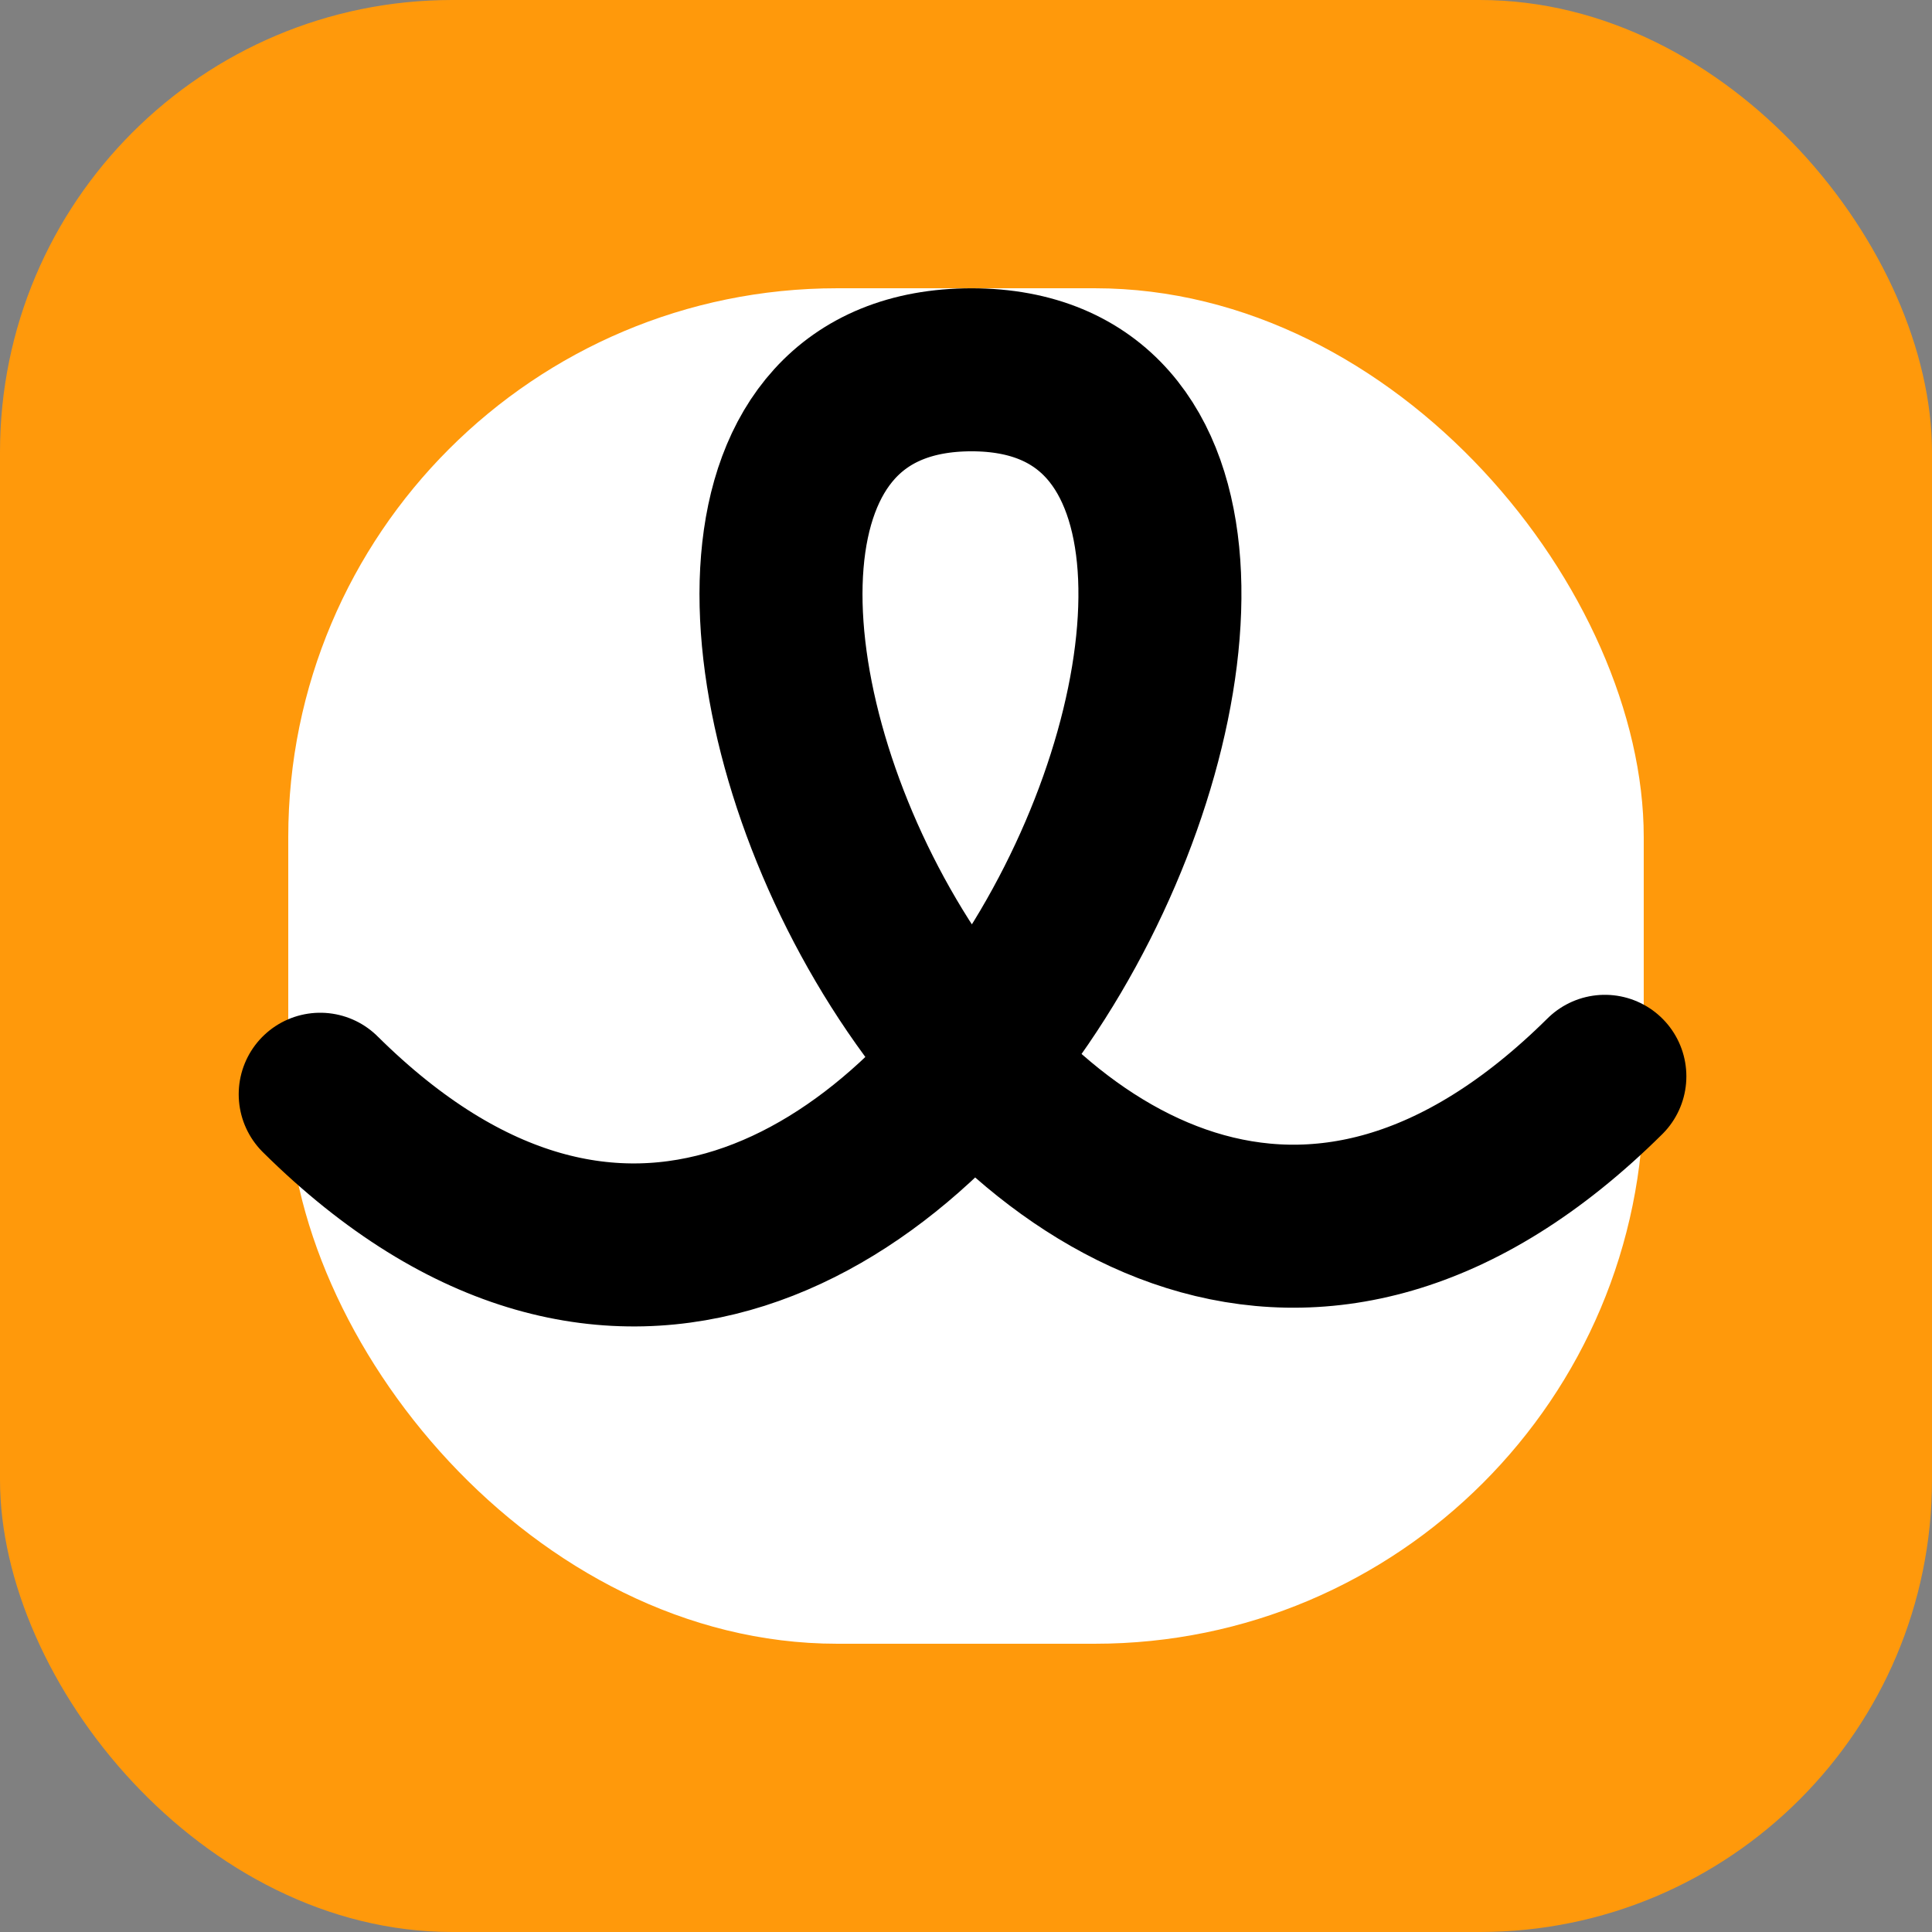 <?xml version="1.0" encoding="UTF-8" standalone="no"?>
<svg
   xmlns:dc="http://purl.org/dc/elements/1.1/"
   xmlns:cc="http://creativecommons.org/ns#"
   xmlns:rdf="http://www.w3.org/1999/02/22-rdf-syntax-ns#"
   xmlns:svg="http://www.w3.org/2000/svg"
   xmlns="http://www.w3.org/2000/svg"
   xmlns:sodipodi="http://sodipodi.sourceforge.net/DTD/sodipodi-0.dtd"
   xmlns:inkscape="http://www.inkscape.org/namespaces/inkscape"
   width="128"
   height="128"
   version="1.1"
   viewBox="0 0 128 128"
   id="svg15"
   sodipodi:docname="ریز.svg"
   inkscape:version="0.92.5 (2060ec1f9f, 2020-04-08)">
  <rect x="0" y="0" width="128" height="128" fill="#808080" stroke="none"/>
  <sodipodi:namedview
     pagecolor="#ffffff"
     bordercolor="#666666"
     borderopacity="1"
     objecttolerance="10"
     gridtolerance="10"
     guidetolerance="10"
     inkscape:pageopacity="0"
     inkscape:pageshadow="2"
     inkscape:window-width="1366"
     inkscape:window-height="649"
     id="namedview17"
     showgrid="false"
     inkscape:zoom="2.4491287"
     inkscape:cx="65.257606"
     inkscape:cy="59.410677"
     inkscape:window-x="0"
     inkscape:window-y="32"
     inkscape:window-maximized="1"
     inkscape:current-layer="svg15"
     inkscape:document-rotation="0"
     inkscape:snap-global="true"
     inkscape:snap-page="true"
     inkscape:snap-bbox="true"
     inkscape:bbox-paths="true"
     inkscape:bbox-nodes="true"
     inkscape:snap-bbox-edge-midpoints="true"
     inkscape:snap-bbox-midpoints="true"
     inkscape:snap-object-midpoints="true"
     inkscape:pagecheckerboard="0"
     inkscape:lockguides="true"
     showguides="false">
    <sodipodi:guide
       position="173.531,76.553"
       orientation="1,0"
       id="guide2422"
       inkscape:locked="true" />
  </sodipodi:namedview>
  <defs
     id="defs9">
    <style
       id="style2">.cls-1{fill:url(#linear-gradient);}.cls-2{fill:#fff;}</style>
    <linearGradient
       id="linear-gradient"
       x1="-1822.87"
       y1="-81.34"
       x2="-1822.46"
       y2="-81.45"
       gradientTransform="translate(370240.8 22506.21) scale(203.1 275.68)"
       gradientUnits="userSpaceOnUse">
      <stop
         offset="0"
         stop-color="#107abd"
         id="stop4" />
      <stop
         offset="1"
         stop-color="#0658a5"
         id="stop6" />
    </linearGradient>
    <style
       id="style2-3">.cls-1{fill:url(#linear-gradient);}.cls-2{fill:#fff;}</style>
  </defs>
  <rect
     style="fill:#ff990b;fill-opacity:1;stroke:none;stroke-width:10;stroke-linecap:round;stroke-linejoin:round;paint-order:stroke markers fill"
     id="rect1460"
     width="128"
     height="128"
     x="0"
     y="0"
     rx="29.958"
     ry="29.958" />
  <rect
     style="fill:#ffffff;fill-opacity:1;stroke:none;stroke-width:10;stroke-linecap:round;stroke-linejoin:round;paint-order:stroke markers fill"
     id="rect2054"
     width="89.804"
     height="89.804"
     x="19.098"
     y="19.098"
     rx="36.365"
     ry="36.365" />
  <path
     style="fill:none;stroke:#000000;stroke-width:10.8;stroke-linecap:round;stroke-linejoin:round;stroke-miterlimit:4;stroke-dasharray:none;stroke-opacity:1"
     d="m 21.215,72.497 c 39.146,38.797 75.516,-47.997 43.155,-47.997 -32.361,-2e-6 3.244,85.176 41.956,46.809"
     id="path874"
     inkscape:connector-curvature="0"
     sodipodi:nodetypes="csc" />
</svg>
